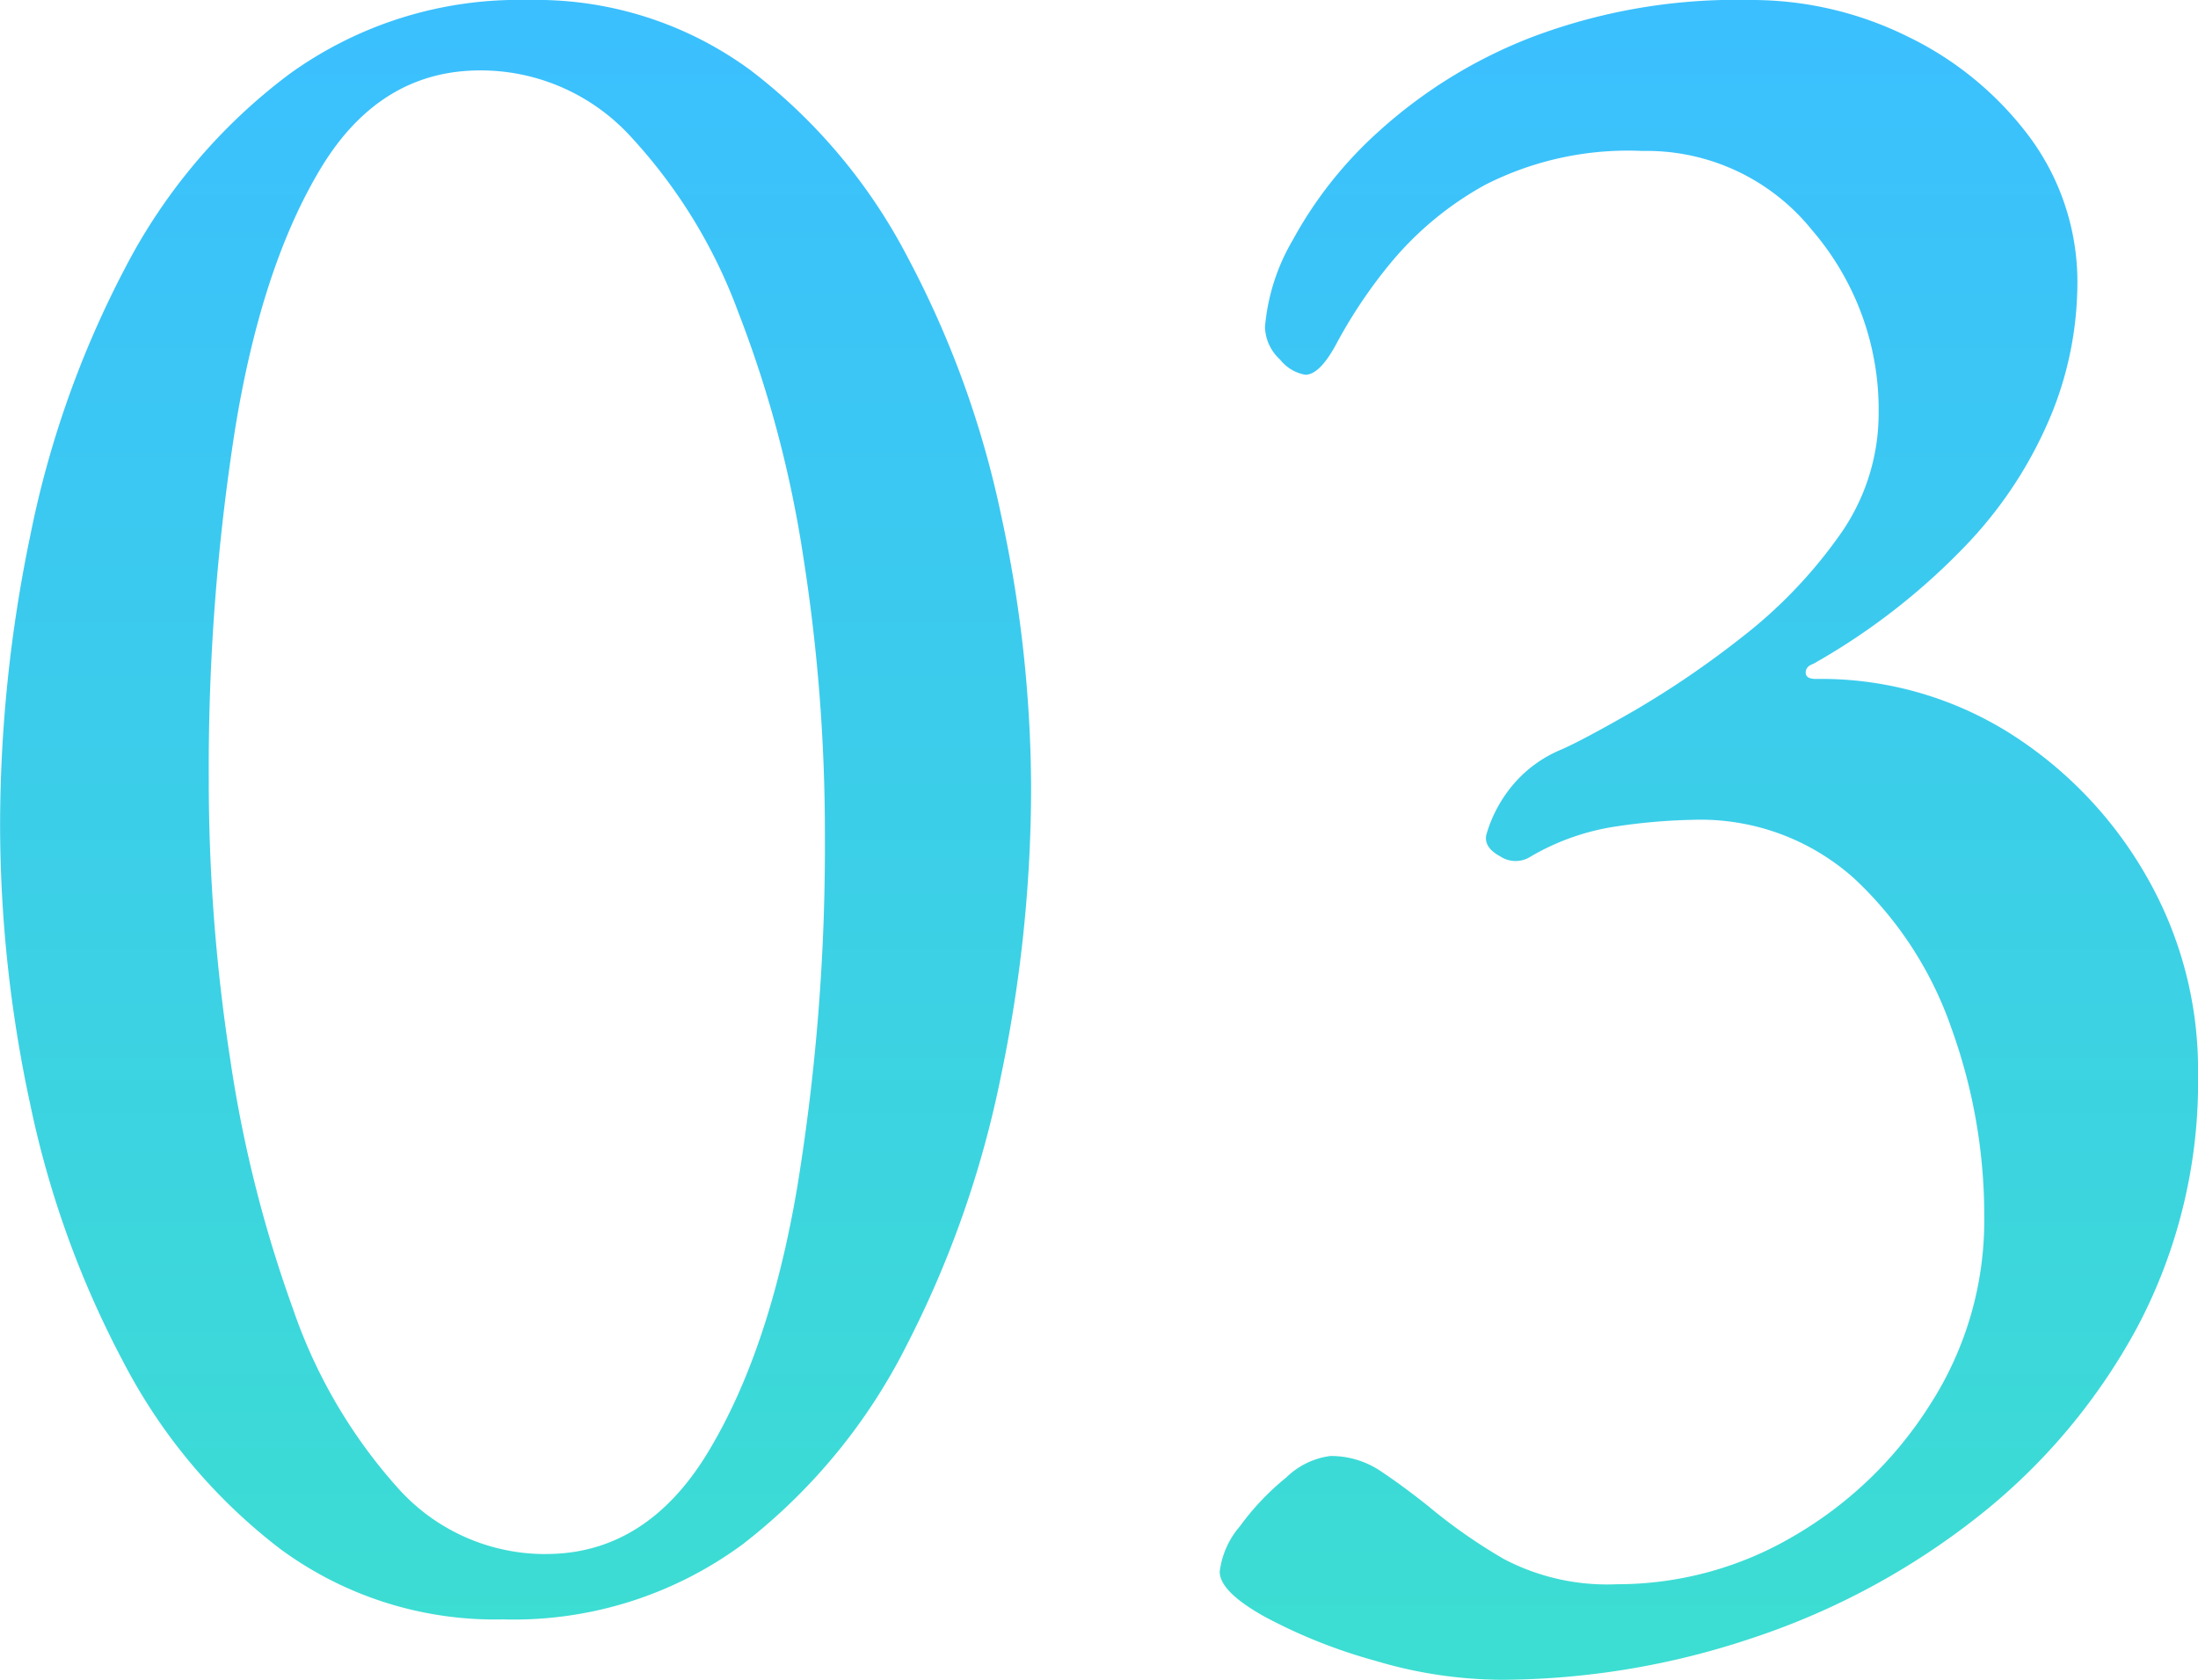<svg xmlns="http://www.w3.org/2000/svg" xmlns:xlink="http://www.w3.org/1999/xlink" width="124.982" height="95.524" viewBox="0 0 124.982 95.524">
  <defs>
    <linearGradient id="linear-gradient" x1="0.5" x2="0.5" y2="1" gradientUnits="objectBoundingBox">
      <stop offset="0" stop-color="#3bbfff"/>
      <stop offset="1" stop-color="#3cded1"/>
    </linearGradient>
  </defs>
  <path id="パス_4742" data-name="パス 4742" d="M-33.6,2A20.562,20.562,0,0,1-46.26-2,31.85,31.85,0,0,1-55.2-12.656a55.2,55.2,0,0,1-5.291-14.657A75.586,75.586,0,0,1-62.2-43.186a81,81,0,0,1,1.716-16.445,56.537,56.537,0,0,1,5.362-15.158A32.38,32.38,0,0,1-45.76-85.871,22.256,22.256,0,0,1-32.175-90.09a20.562,20.562,0,0,1,12.655,4,31.85,31.85,0,0,1,8.937,10.654A55.309,55.309,0,0,1-5.291-60.847,73.941,73.941,0,0,1-3.575-45.188a80.324,80.324,0,0,1-1.716,16.3,58.744,58.744,0,0,1-5.362,15.3,33.086,33.086,0,0,1-9.3,11.3A21.921,21.921,0,0,1-33.6,2Zm2.431-3.718q5.72,0,9.223-5.791t5.076-15.087A120.094,120.094,0,0,0-15.3-42.614a101.012,101.012,0,0,0-1.216-15.73,65.373,65.373,0,0,0-3.718-14.014,29.873,29.873,0,0,0-6.149-10.01,11.554,11.554,0,0,0-8.508-3.718q-5.72,0-9.081,5.577t-4.862,14.8a124.341,124.341,0,0,0-1.5,19.949A103.773,103.773,0,0,0-49.12-29.887a73.007,73.007,0,0,0,3.575,14.229A29.606,29.606,0,0,0-39.611-5.505,11.229,11.229,0,0,0-31.174-1.716Zm54.2,7.15a25.326,25.326,0,0,1-7.007-1.072,30.318,30.318,0,0,1-6.292-2.5Q7.15.429,7.15-.715A4.837,4.837,0,0,1,8.294-3.289a14.679,14.679,0,0,1,2.646-2.788,4.4,4.4,0,0,1,2.5-1.215,5.044,5.044,0,0,1,2.86.858q1.287.858,2.717,2a30.813,30.813,0,0,0,4.29,3A12.62,12.62,0,0,0,29.744,0a19.751,19.751,0,0,0,10.01-2.717,22.553,22.553,0,0,0,7.794-7.508,19.313,19.313,0,0,0,3.075-10.653A31.336,31.336,0,0,0,48.763-31.6a21.071,21.071,0,0,0-5.506-8.508,13.083,13.083,0,0,0-9.223-3.361,33.2,33.2,0,0,0-4.219.358,13.507,13.507,0,0,0-5.077,1.787,1.581,1.581,0,0,1-1.644-.071q-.93-.5-.787-1.216a7.713,7.713,0,0,1,1.716-3.074A7.182,7.182,0,0,1,26.6-47.476q1.287-.572,4.147-2.217a53.277,53.277,0,0,0,6.077-4.147,27.183,27.183,0,0,0,5.506-5.72,11.947,11.947,0,0,0,2.288-7.078,15.637,15.637,0,0,0-3.79-10.368,12.06,12.06,0,0,0-9.653-4.5,17.887,17.887,0,0,0-8.937,1.93,18.647,18.647,0,0,0-5.362,4.433,28.022,28.022,0,0,0-3,4.433q-1,1.931-1.859,1.931a2.342,2.342,0,0,1-1.43-.858A2.6,2.6,0,0,1,9.724-71.5,11.723,11.723,0,0,1,11.3-76.434a23.287,23.287,0,0,1,4.933-6.22,27.949,27.949,0,0,1,8.58-5.291A32.864,32.864,0,0,1,37.323-90.09a20,20,0,0,1,8.938,2.074A18.9,18.9,0,0,1,53.2-82.3a13.85,13.85,0,0,1,2.717,8.509,19.888,19.888,0,0,1-1.43,7.15,23.983,23.983,0,0,1-4.719,7.365A37.487,37.487,0,0,1,40.9-52.338q-.429.143-.429.5t.572.357a20.165,20.165,0,0,1,11.011,3.075,23.23,23.23,0,0,1,7.794,8.151,22.044,22.044,0,0,1,2.931,11.226,29.787,29.787,0,0,1-3.432,14.371A34.612,34.612,0,0,1,50.193-3.789a41.959,41.959,0,0,1-12.8,6.864A45.173,45.173,0,0,1,23.023,5.434Z" transform="translate(62.205 90.09)" fill="url(#linear-gradient)"/>
</svg>
